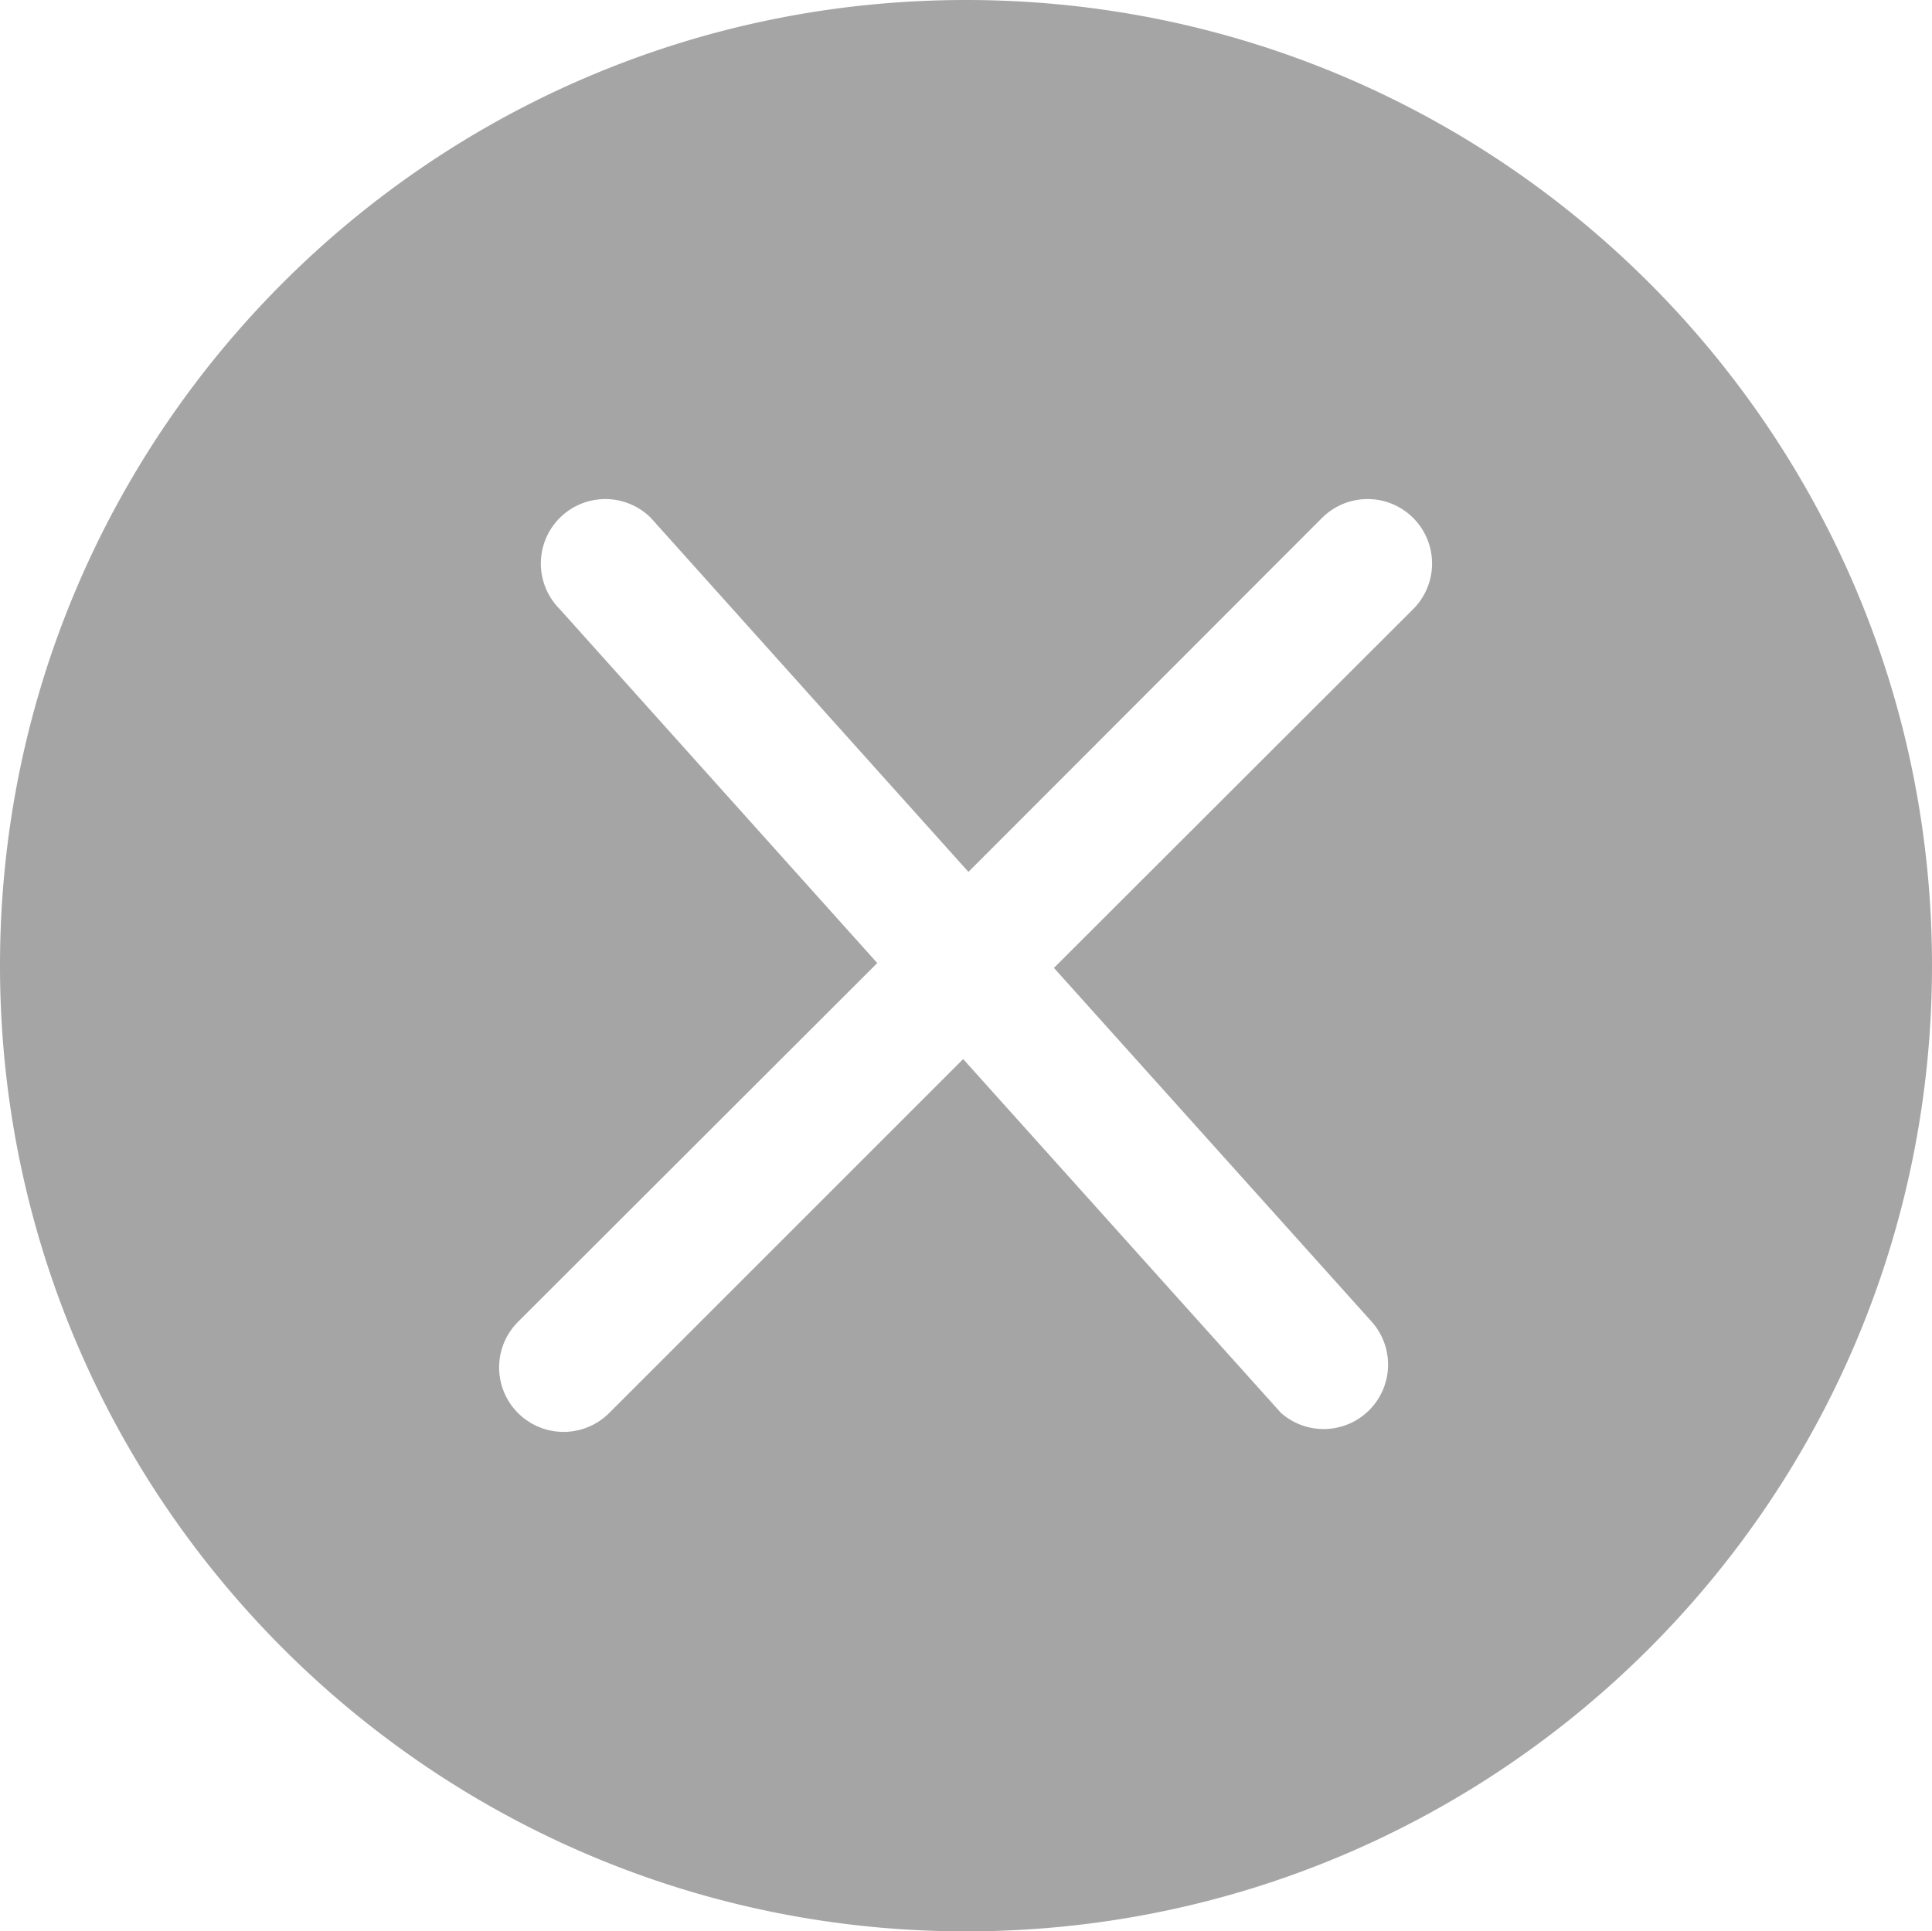 <svg data-name="Capa 1" xmlns="http://www.w3.org/2000/svg" width="476.8" height="476.7" viewBox="0 0 476.8 476.7"><title>close</title><path d="M238.4 0C106.7 0 0 106.7 0 238.3s106.7 238.4 238.4 238.4S476.8 370 476.8 238.3 370 0 238.4 0zm110.4 150.3l-88.7 88.6 78.4 87.3a15.9 15.9 0 0 1-22.4 22.5l-78.4-87.3-87.4 87.4a15.91 15.91 0 0 1-22.5-22.5l88.7-88.6-78.4-87.4a15.91 15.91 0 0 1 22.5-22.5l78.4 87.4 87.3-87.4a15.91 15.91 0 0 1 22.5 22.5z" fill="#a5a5a5"/></svg>
